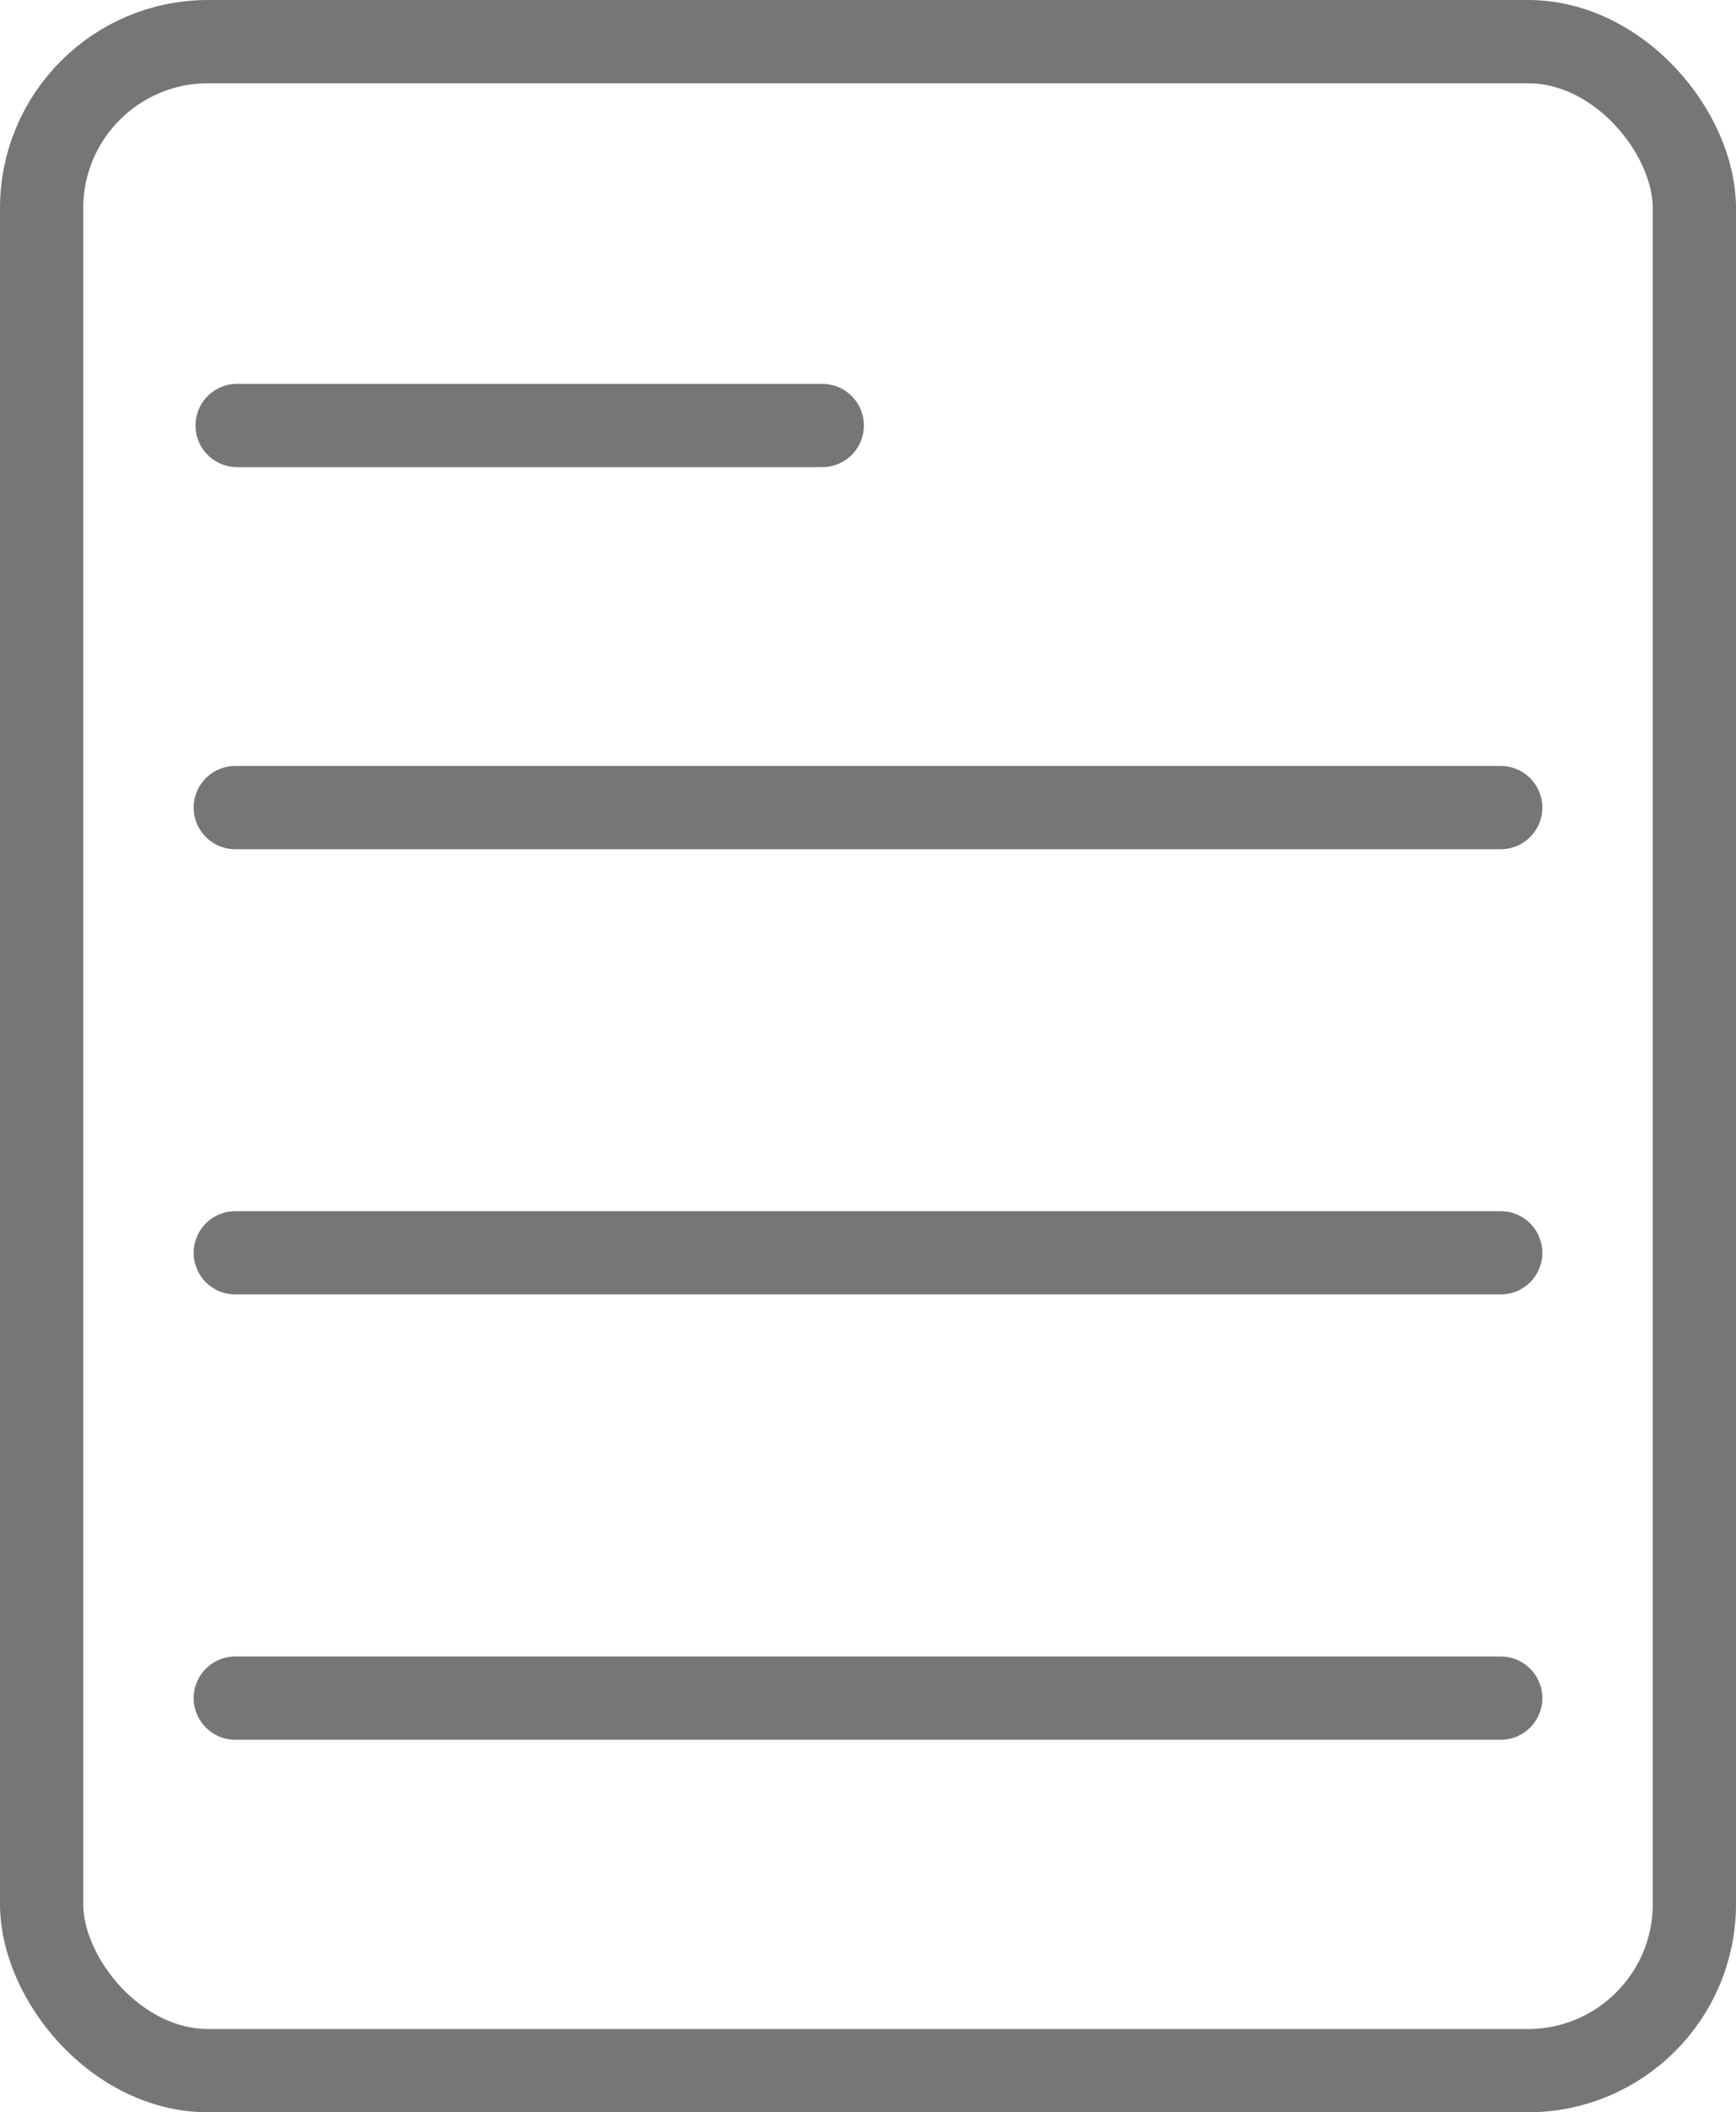 <svg xmlns="http://www.w3.org/2000/svg" width="20.859" height="25.368" viewBox="0 0 20.859 25.368">
  <g id="Group_223" data-name="Group 223" transform="translate(0.5 0.5)">
    <rect id="Rectangle_180" data-name="Rectangle 180" width="19.859" height="24.368" rx="2" transform="translate(0 0)" fill="none" stroke="#767676" stroke-linecap="round" stroke-miterlimit="10" stroke-width="1"/>
    <line id="Line_12" data-name="Line 12" x2="15.205" transform="translate(2.327 9.199)" fill="none" stroke="#767676" stroke-linecap="round" stroke-miterlimit="10" stroke-width="1"/>
    <line id="Line_13" data-name="Line 13" x2="15.205" transform="translate(2.327 14.546)" fill="none" stroke="#767676" stroke-linecap="round" stroke-miterlimit="10" stroke-width="1"/>
    <line id="Line_14" data-name="Line 14" x2="15.205" transform="translate(2.327 19.894)" fill="none" stroke="#767676" stroke-linecap="round" stroke-miterlimit="10" stroke-width="1"/>
    <line id="Line_15" data-name="Line 15" x2="7.031" transform="translate(2.349 4.61)" fill="none" stroke="#767676" stroke-linecap="round" stroke-miterlimit="10" stroke-width="1"/>
  </g>
</svg>

